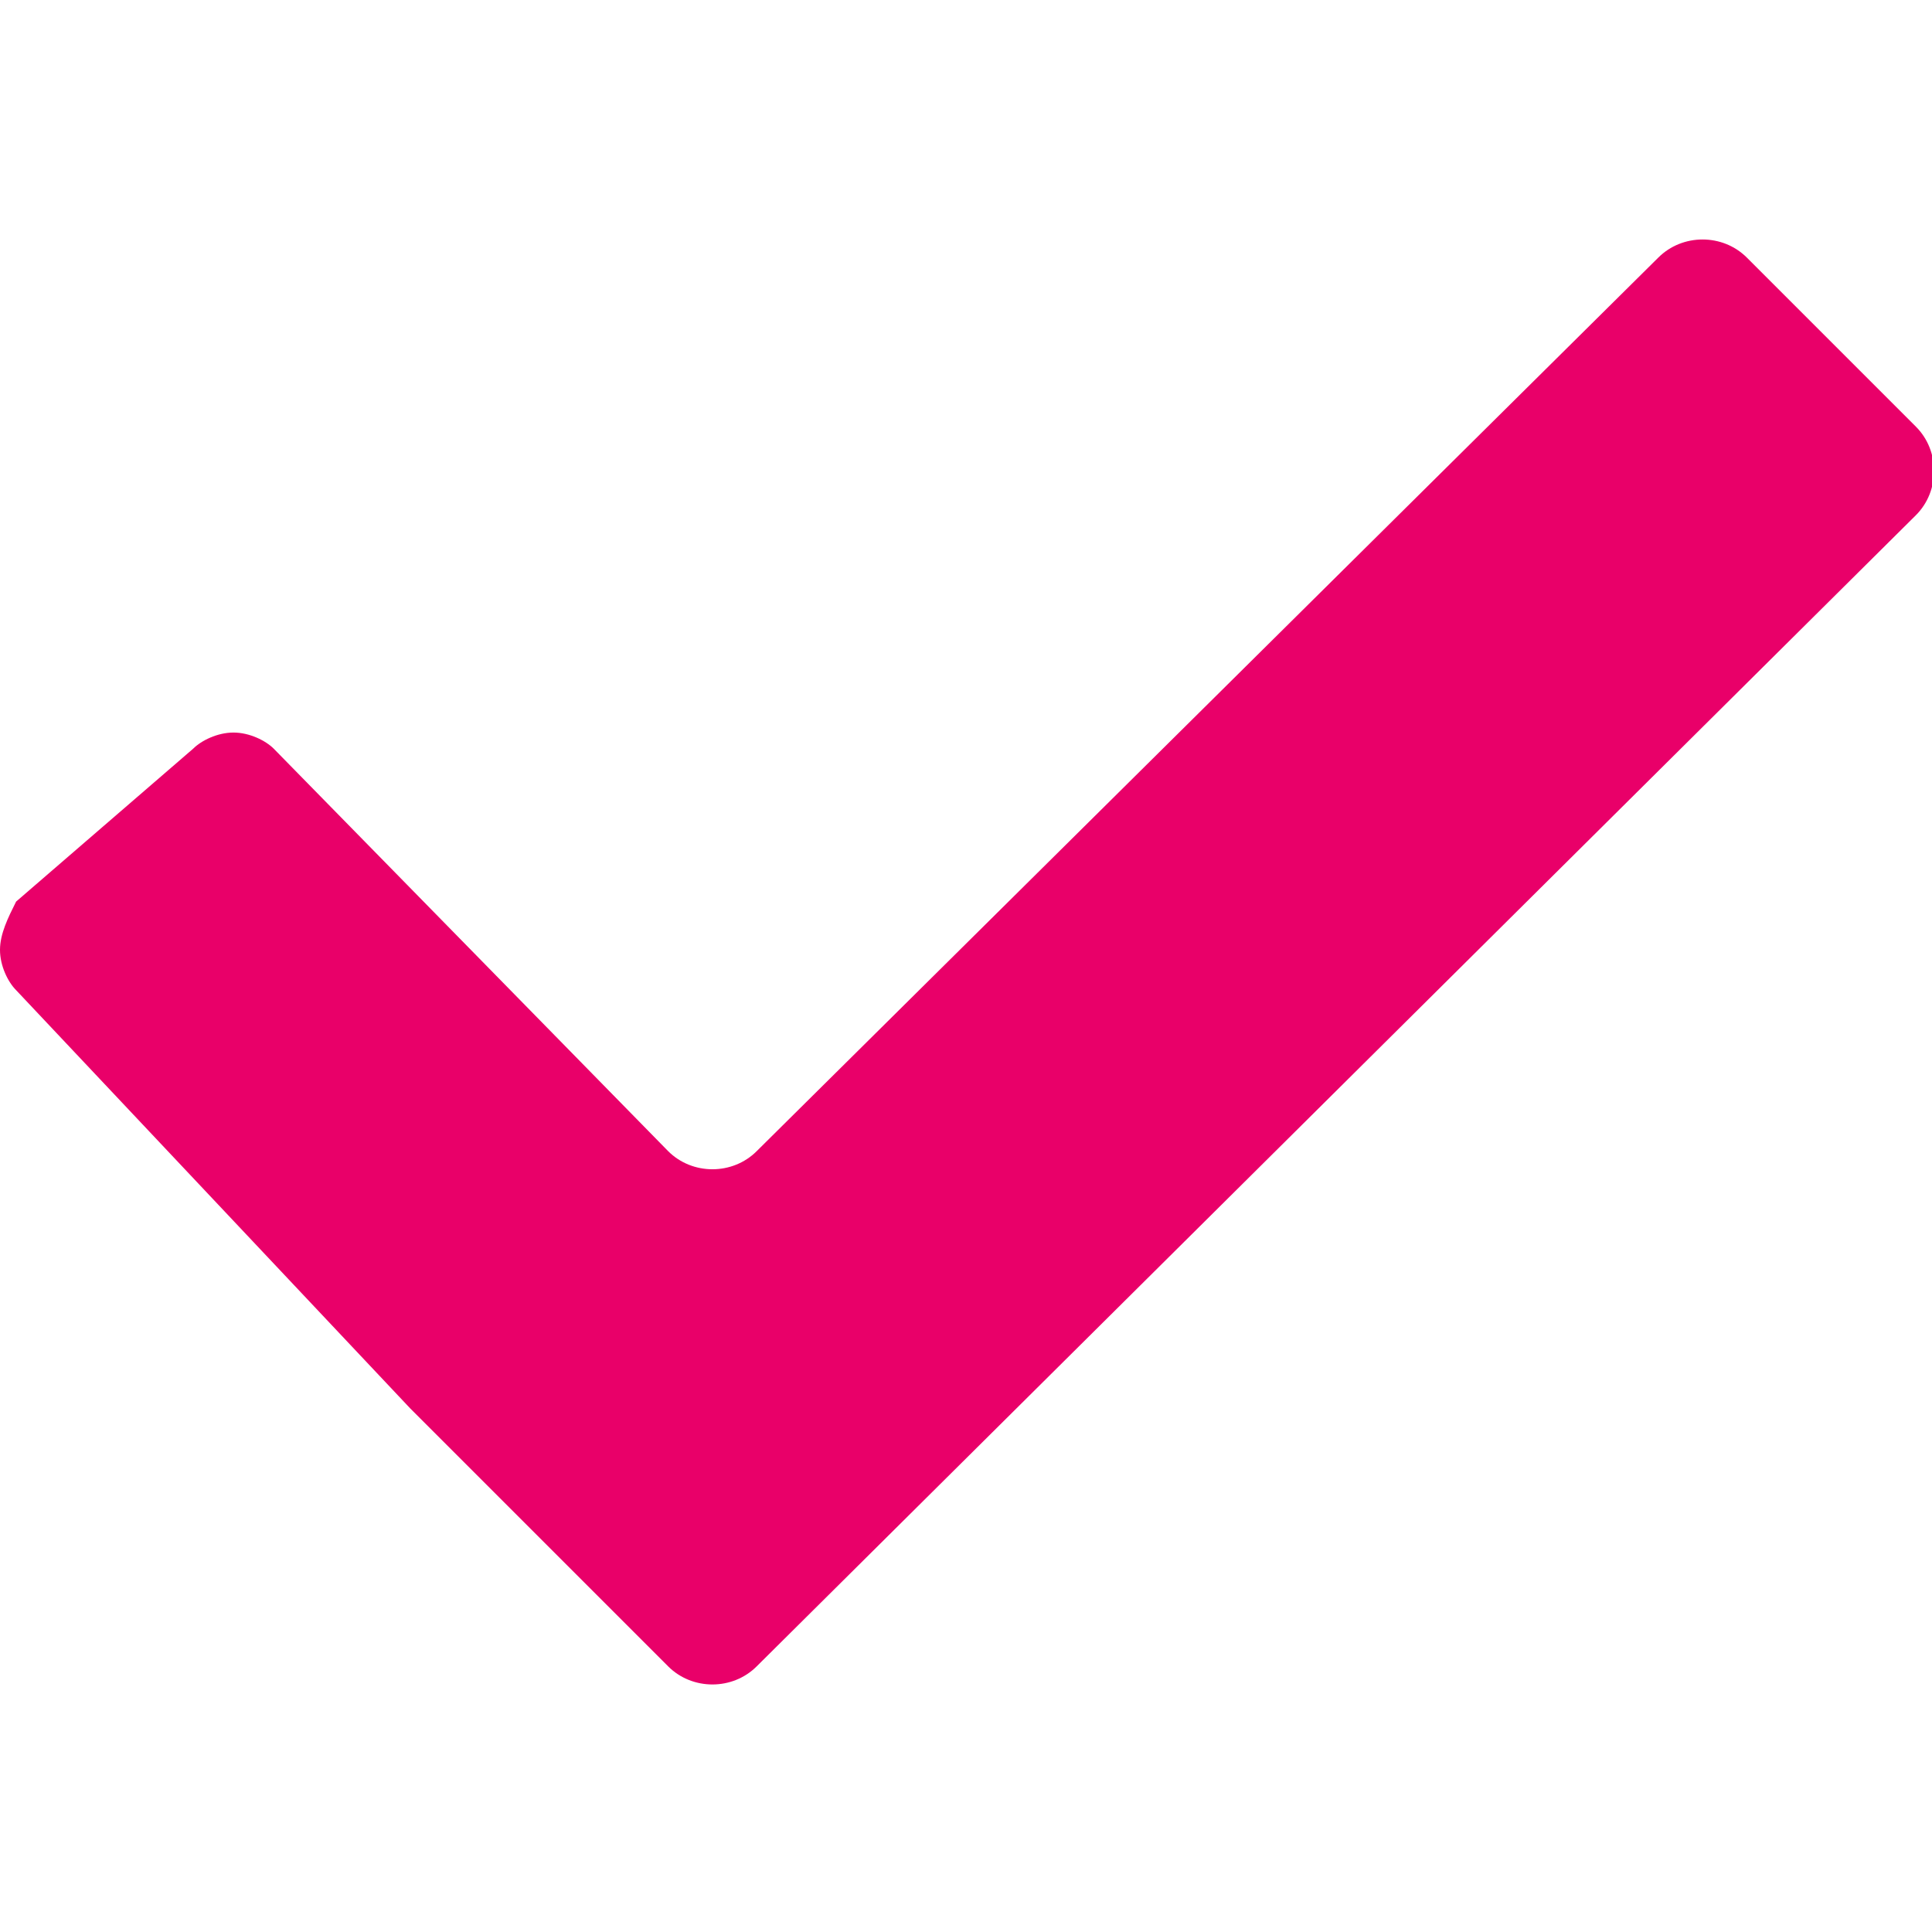 <?xml version="1.0" encoding="utf-8"?>
<svg xmlns="http://www.w3.org/2000/svg" xmlns:xlink="http://www.w3.org/1999/xlink" version="1.1" id="Layer_1" x="0px" y="0px" viewBox="0 0 24 24" style="enable-background:new 0 0 24 24;" xml:space="preserve" width="30" height="30">
<style type="text/css">
	.st0{fill-rule:evenodd;clip-rule:evenodd; fill: #e90069;}
</style>
<path class="st0" d="M21.7,3.2c-0.3-0.3-0.8-0.3-1.1,0L9.4,14.3c-0.3,0.3-0.8,0.3-1.1,0l-4.9-5C3.3,9.2,3.1,9.1,2.9,9.1  c-0.2,0-0.4,0.1-0.5,0.2l-2.2,1.9C0.1,11.4,0,11.6,0,11.8c0,0.2,0.1,0.4,0.2,0.5l4.9,5.2c0.3,0.3,0.8,0.8,1.1,1.1l2.1,2.1  c0.3,0.3,0.8,0.3,1.1,0L23.8,6.4c0.3-0.3,0.3-0.8,0-1.1L21.7,3.2z"/>
</svg>
